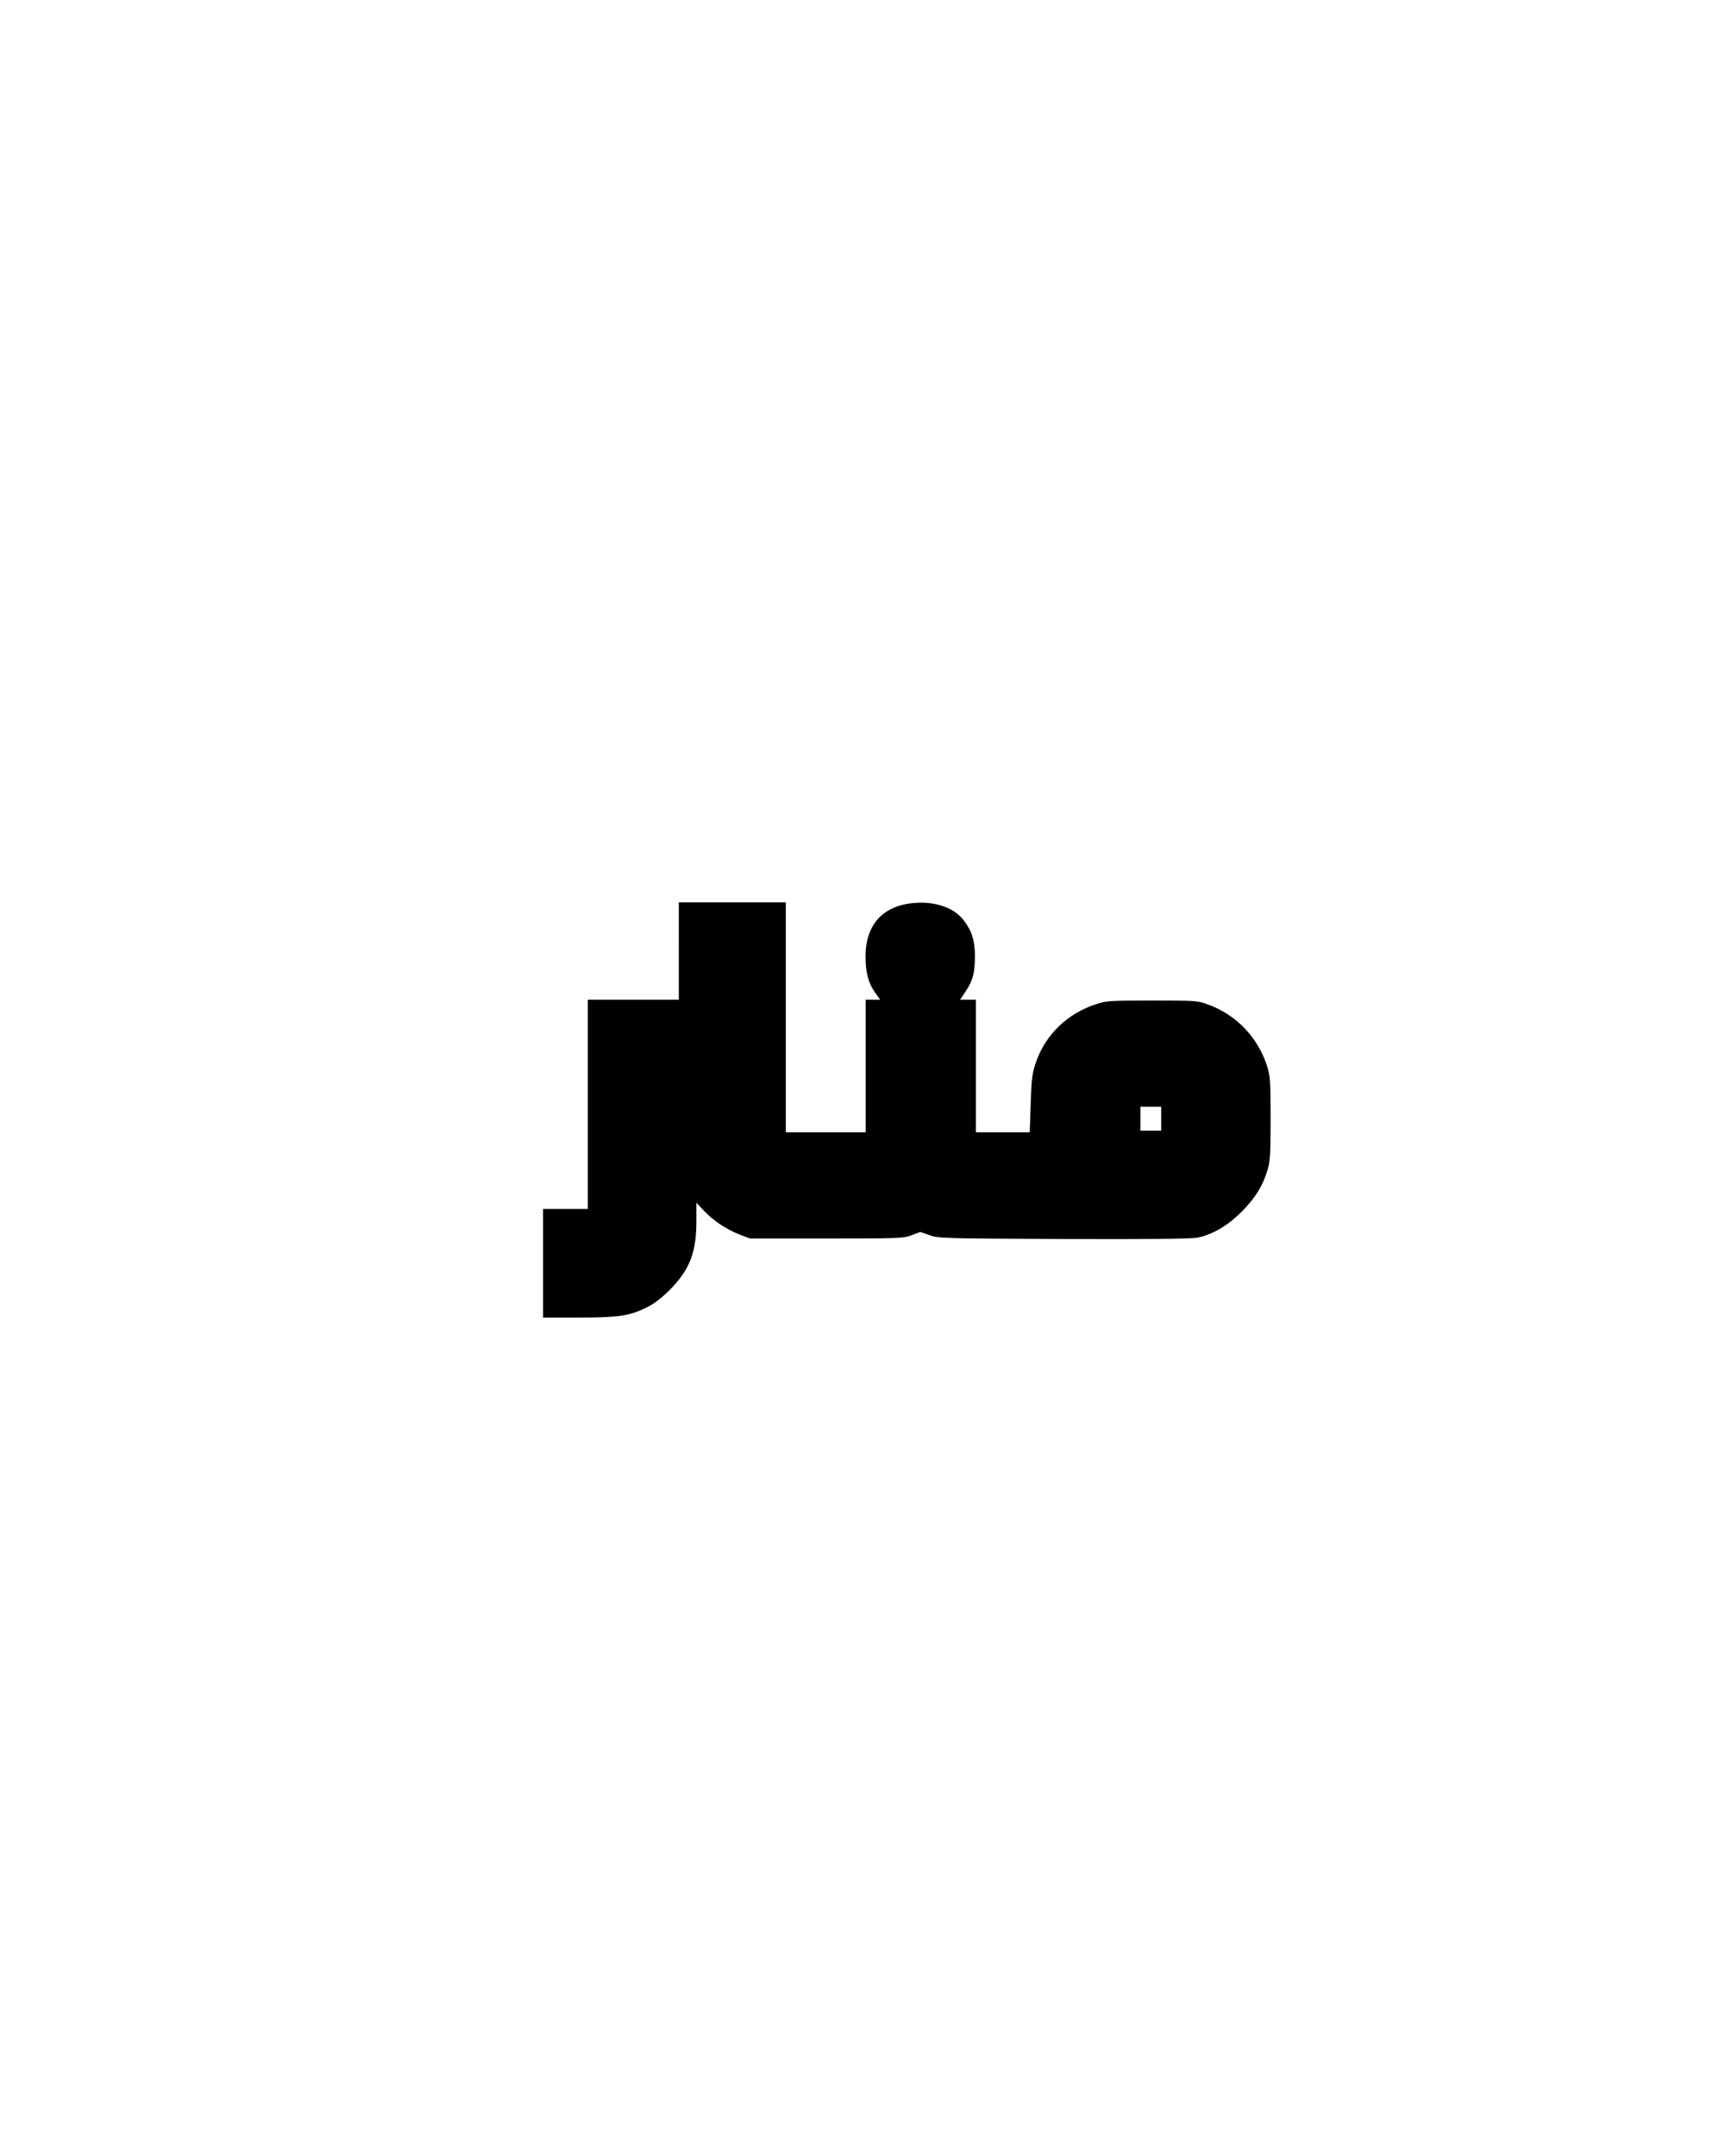 <?xml version="1.0" encoding="UTF-8" standalone="yes"?>
<svg version="1.0" xmlns="http://www.w3.org/2000/svg" width="1080" height="1350" viewBox="0 0 1080 1350" preserveAspectRatio="xMidYMid meet">
  <g transform="translate(0,1350) scale(0.1,-0.1)" fill="#000000" stroke="none">
    <path d="M4250 7545 l0 -305 -285 0 -285 0 0 -655 0 -655 -140 0 -140 0 0
-340 0 -340 223 0 c251 0 316 10 423 62 47 23 91 56 144 108 127 127 170 235
170 434 l0 115 46 -49 c58 -62 140 -117 224 -150 l65 -25 480 0 c459 0 482 1
534 21 l53 20 57 -20 c54 -20 78 -21 840 -24 544 -2 801 1 838 8 97 21 190 75
278 164 85 86 131 160 161 261 16 51 19 97 19 320 0 223 -3 269 -19 320 -55
183 -192 329 -370 394 -70 26 -74 26 -351 26 -261 0 -285 -1 -350 -22 -182
-58 -321 -192 -380 -368 -23 -68 -27 -100 -32 -256 l-6 -179 -169 0 -168 0 0
415 0 415 -49 0 -50 0 34 51 c46 68 59 117 59 224 -1 97 -19 155 -70 222 -59
78 -176 120 -308 109 -197 -15 -307 -135 -307 -335 0 -101 18 -168 61 -228
l31 -43 -45 0 -46 0 0 -415 0 -415 -250 0 -250 0 0 720 0 720 -335 0 -335 0 0
-305z m3020 -1050 l0 -75 -65 0 -65 0 0 75 0 75 65 0 65 0 0 -75z"/>
  </g>
</svg>